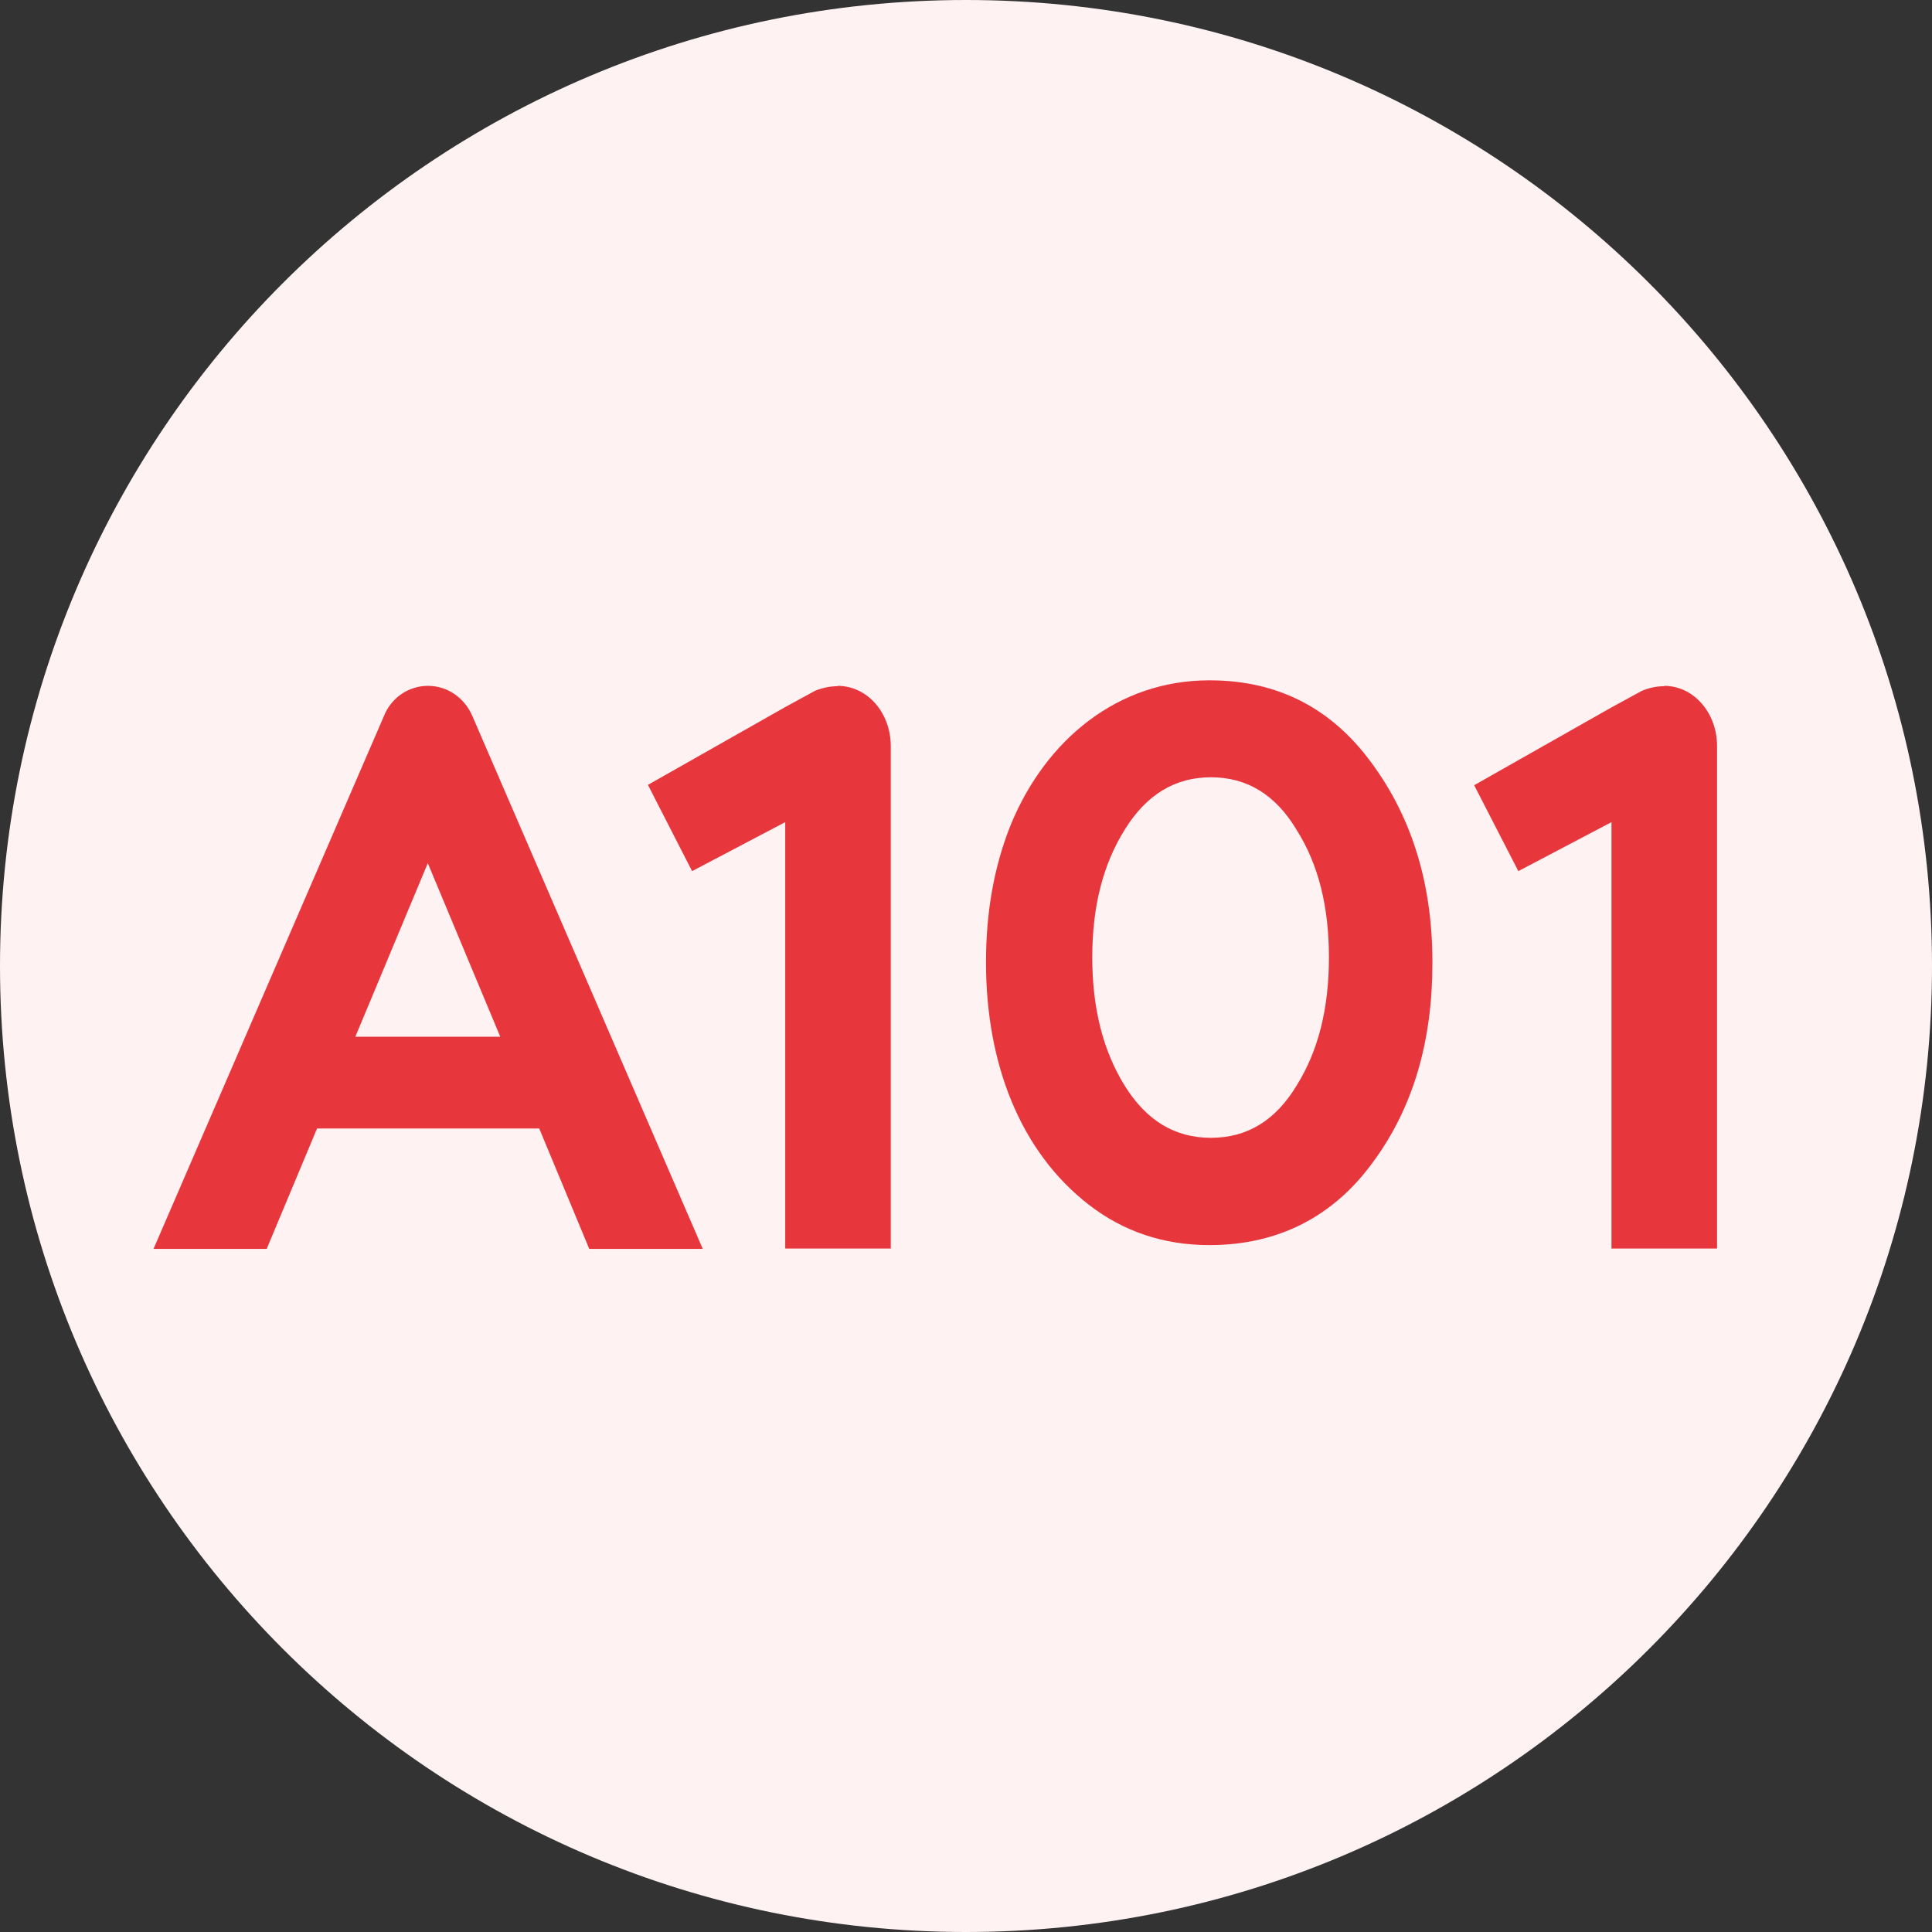 <?xml version="1.0" encoding="UTF-8"?> <svg xmlns="http://www.w3.org/2000/svg" width="152" height="152" viewBox="0 0 152 152" fill="none"><rect x="0" y="0" width="152" height="152" fill="#333333" stroke="none"/><g clip-path="url(#clip0_4097_1089)"><path d="M152 76C152 117.963 117.963 152 76 152C34.037 152 0 117.963 0 76C0 34.037 34.037 0 76 0C117.963 0 152 34.037 152 76Z" fill="#FFF2F3"></path><path d="M65.903 53.987C65.279 53.987 64.682 54.123 64.139 54.34L61.75 55.643L50.975 61.75L54.449 68.536L61.778 64.681V98.23H70.083V58.71C70.083 56.077 68.237 53.96 65.903 53.96" fill="#E8363D"></path><path d="M130.936 53.987C130.312 53.987 129.688 54.123 129.145 54.367L126.756 55.67L115.98 61.777L119.455 68.536L126.783 64.681V98.23H135.089V58.683C135.089 58.574 135.089 58.791 135.089 58.683C135.089 56.077 133.243 53.96 130.936 53.96" fill="#E8363D"></path><path d="M95.136 53.525C87.916 53.525 82.27 58.221 79.528 64.871C78.198 68.183 77.574 71.765 77.574 75.728C77.574 83.627 80.234 90.575 85.663 94.782C88.404 96.9 91.553 97.958 95.163 97.958C100.537 97.958 104.907 95.733 108.029 91.417C111.231 87.074 112.697 81.835 112.697 75.728C112.697 69.621 111.123 64.382 107.92 60.04C104.771 55.724 100.537 53.525 95.163 53.525M102.003 85.418C100.347 88.16 98.121 89.517 95.271 89.517C92.421 89.517 90.196 88.16 88.486 85.418C86.776 82.65 85.934 79.311 85.934 75.321C85.934 71.331 86.776 68.02 88.486 65.278C90.196 62.51 92.448 61.153 95.271 61.153C98.094 61.153 100.347 62.51 102.003 65.278C103.74 68.02 104.554 71.358 104.554 75.321C104.554 79.284 103.74 82.65 102.003 85.418Z" fill="#E8363D"></path><path d="M33.657 53.96C32.218 53.96 30.942 54.801 30.318 56.077L12.078 98.257H20.981L24.944 88.784H42.424L46.36 98.257H55.29L37.158 56.321C36.561 54.937 35.231 53.96 33.684 53.96M27.957 81.564L33.657 67.911L39.357 81.564H27.984H27.957Z" fill="#E8363D"></path></g><defs><clipPath id="clip0_4097_1089"><rect width="152" height="152" fill="white"></rect></clipPath></defs></svg> 